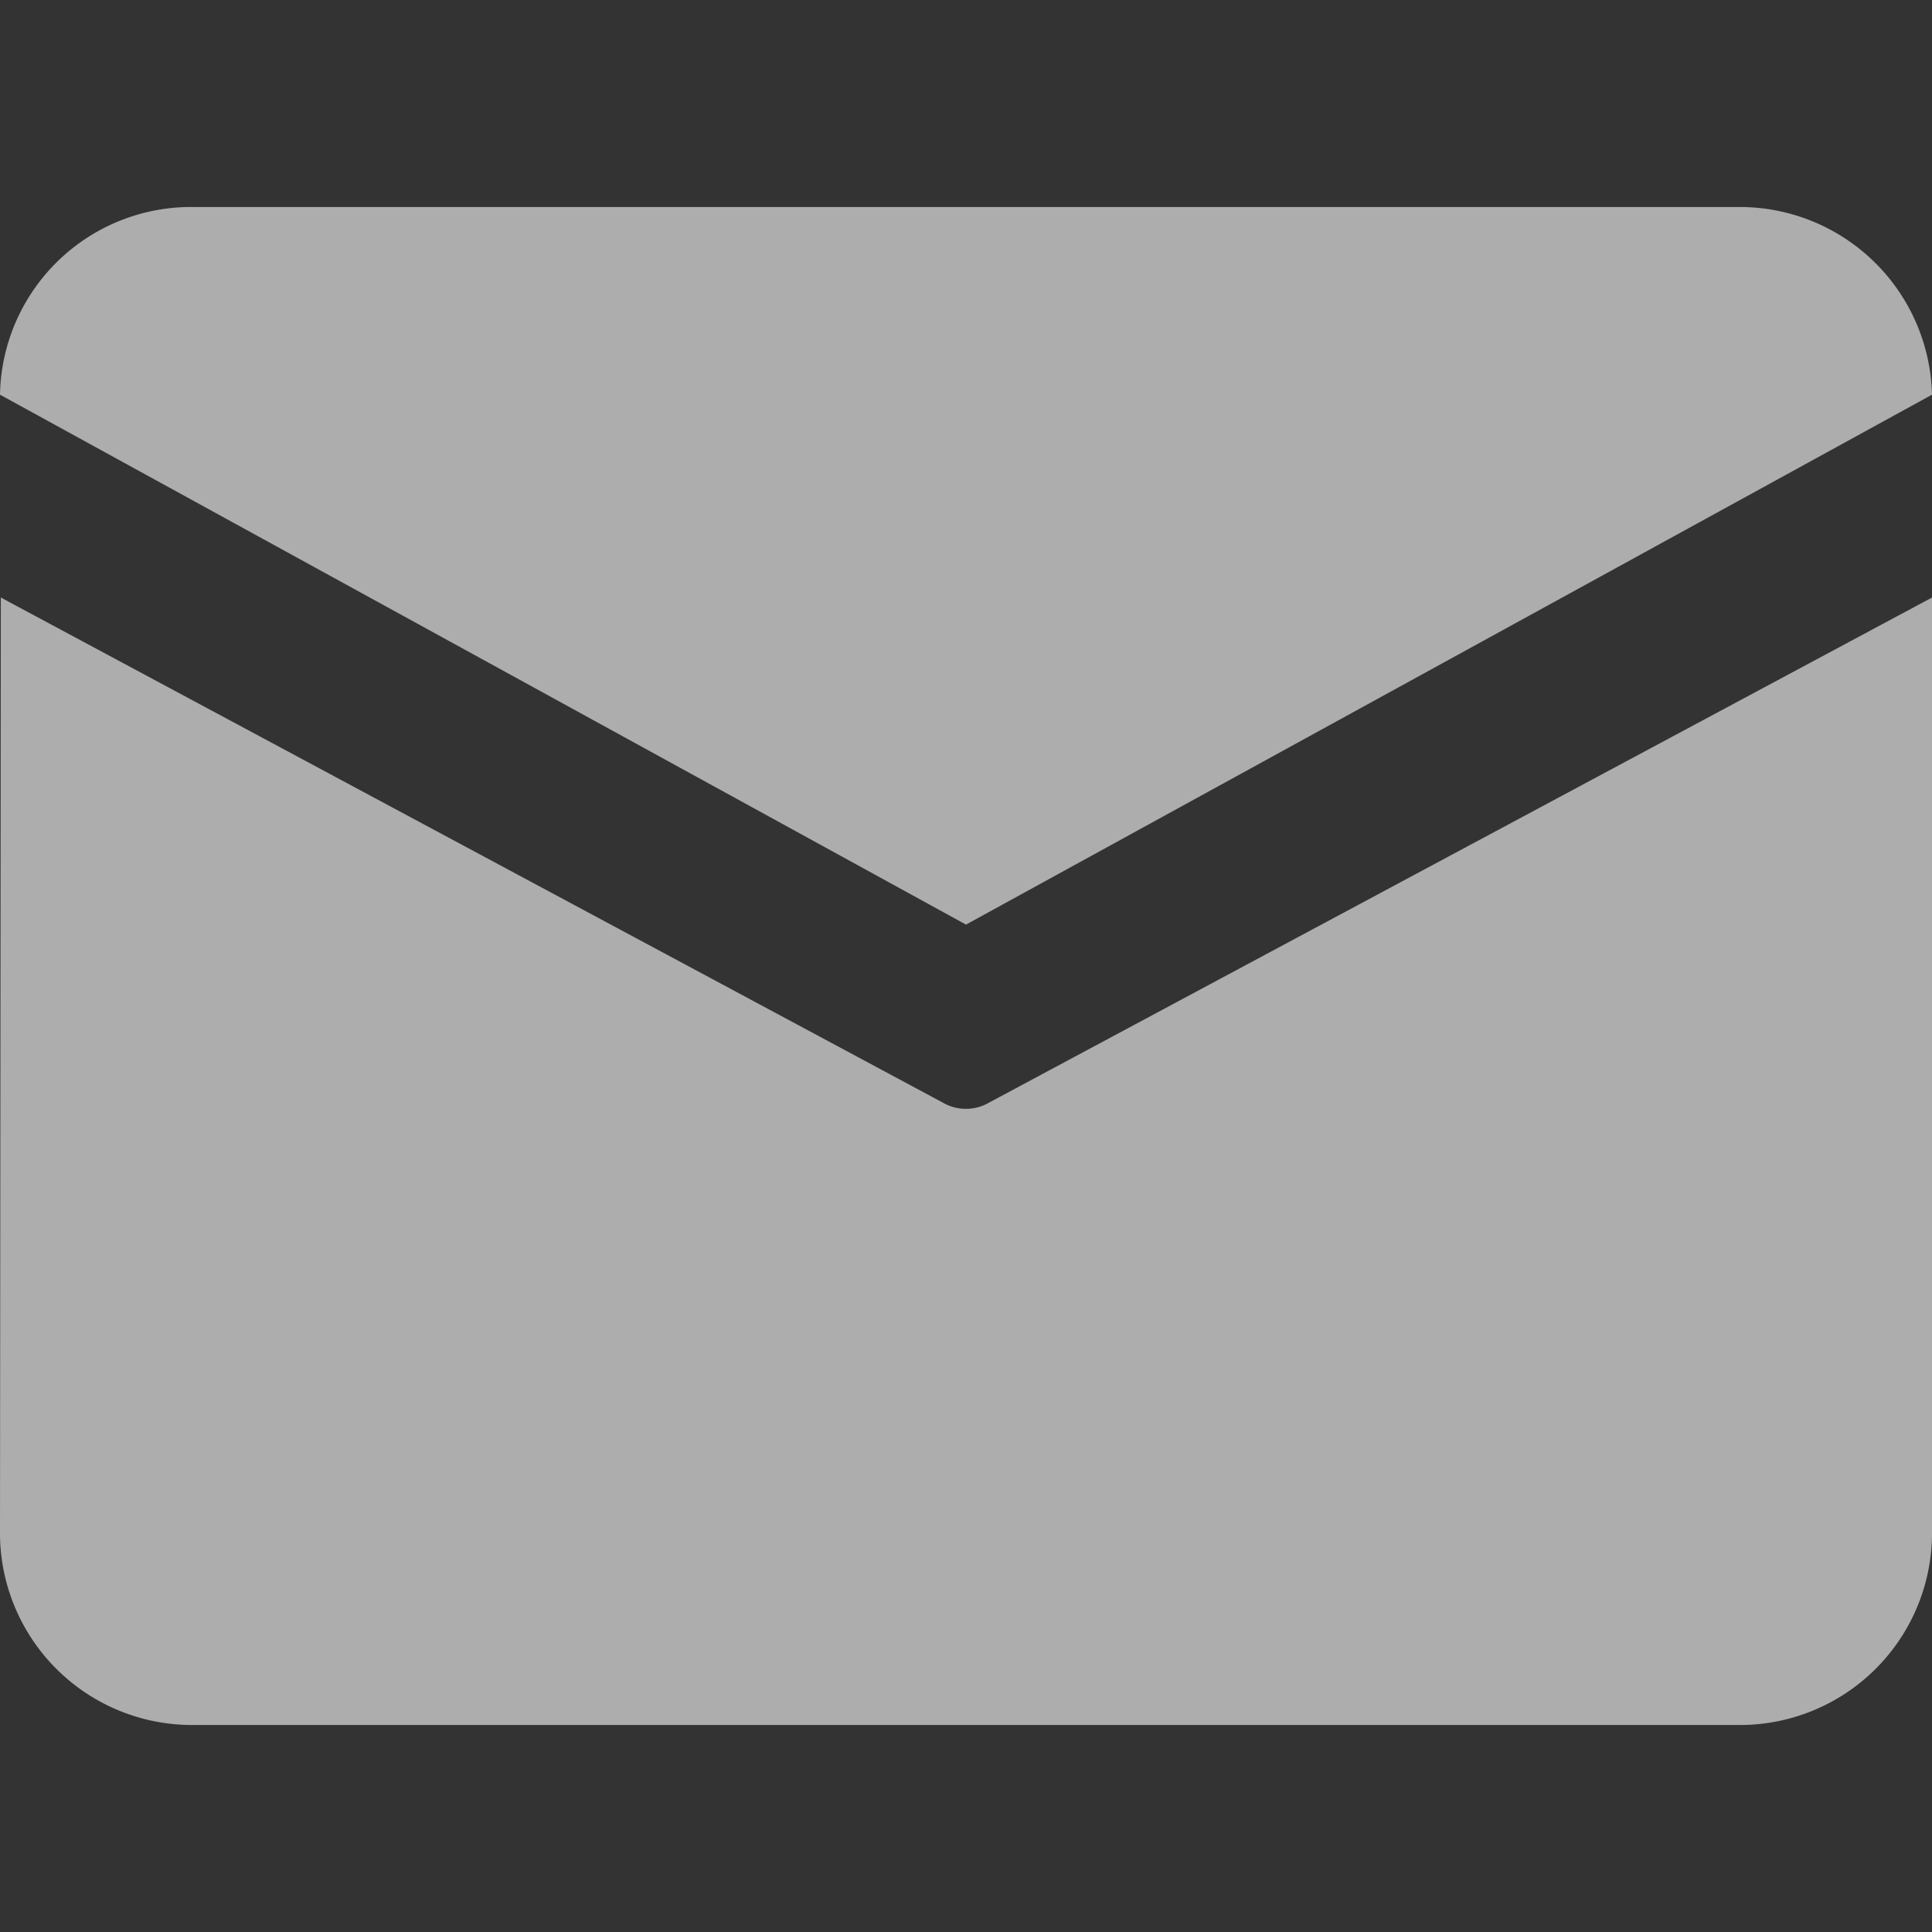 <svg xmlns="http://www.w3.org/2000/svg" width="14" height="14" viewBox="0 0 14 14">
  <rect x="0" y="0" width="14" height="14" fill="#333333" stroke="none"/>
  <defs>
    <style>
      .cls-1 {
        fill: #fff;
        fill-rule: evenodd;
        opacity: 0.6;
      }
    </style>
  </defs>
  <path id="形状_862" data-name="形状 862" class="cls-1" d="M162.4,6031h11.2a1.394,1.394,0,0,1,1.4,1.36l-7,3.84-7-3.84A1.385,1.385,0,0,1,162.4,6031h0Zm-1.394,2.83-0.006,6.8a1.392,1.392,0,0,0,1.4,1.37h11.2a1.392,1.392,0,0,0,1.4-1.37v-6.8l-6.833,3.66a0.334,0.334,0,0,1-.335,0Zm0,0" transform="translate(-161 -6029.5)"/>
</svg>
